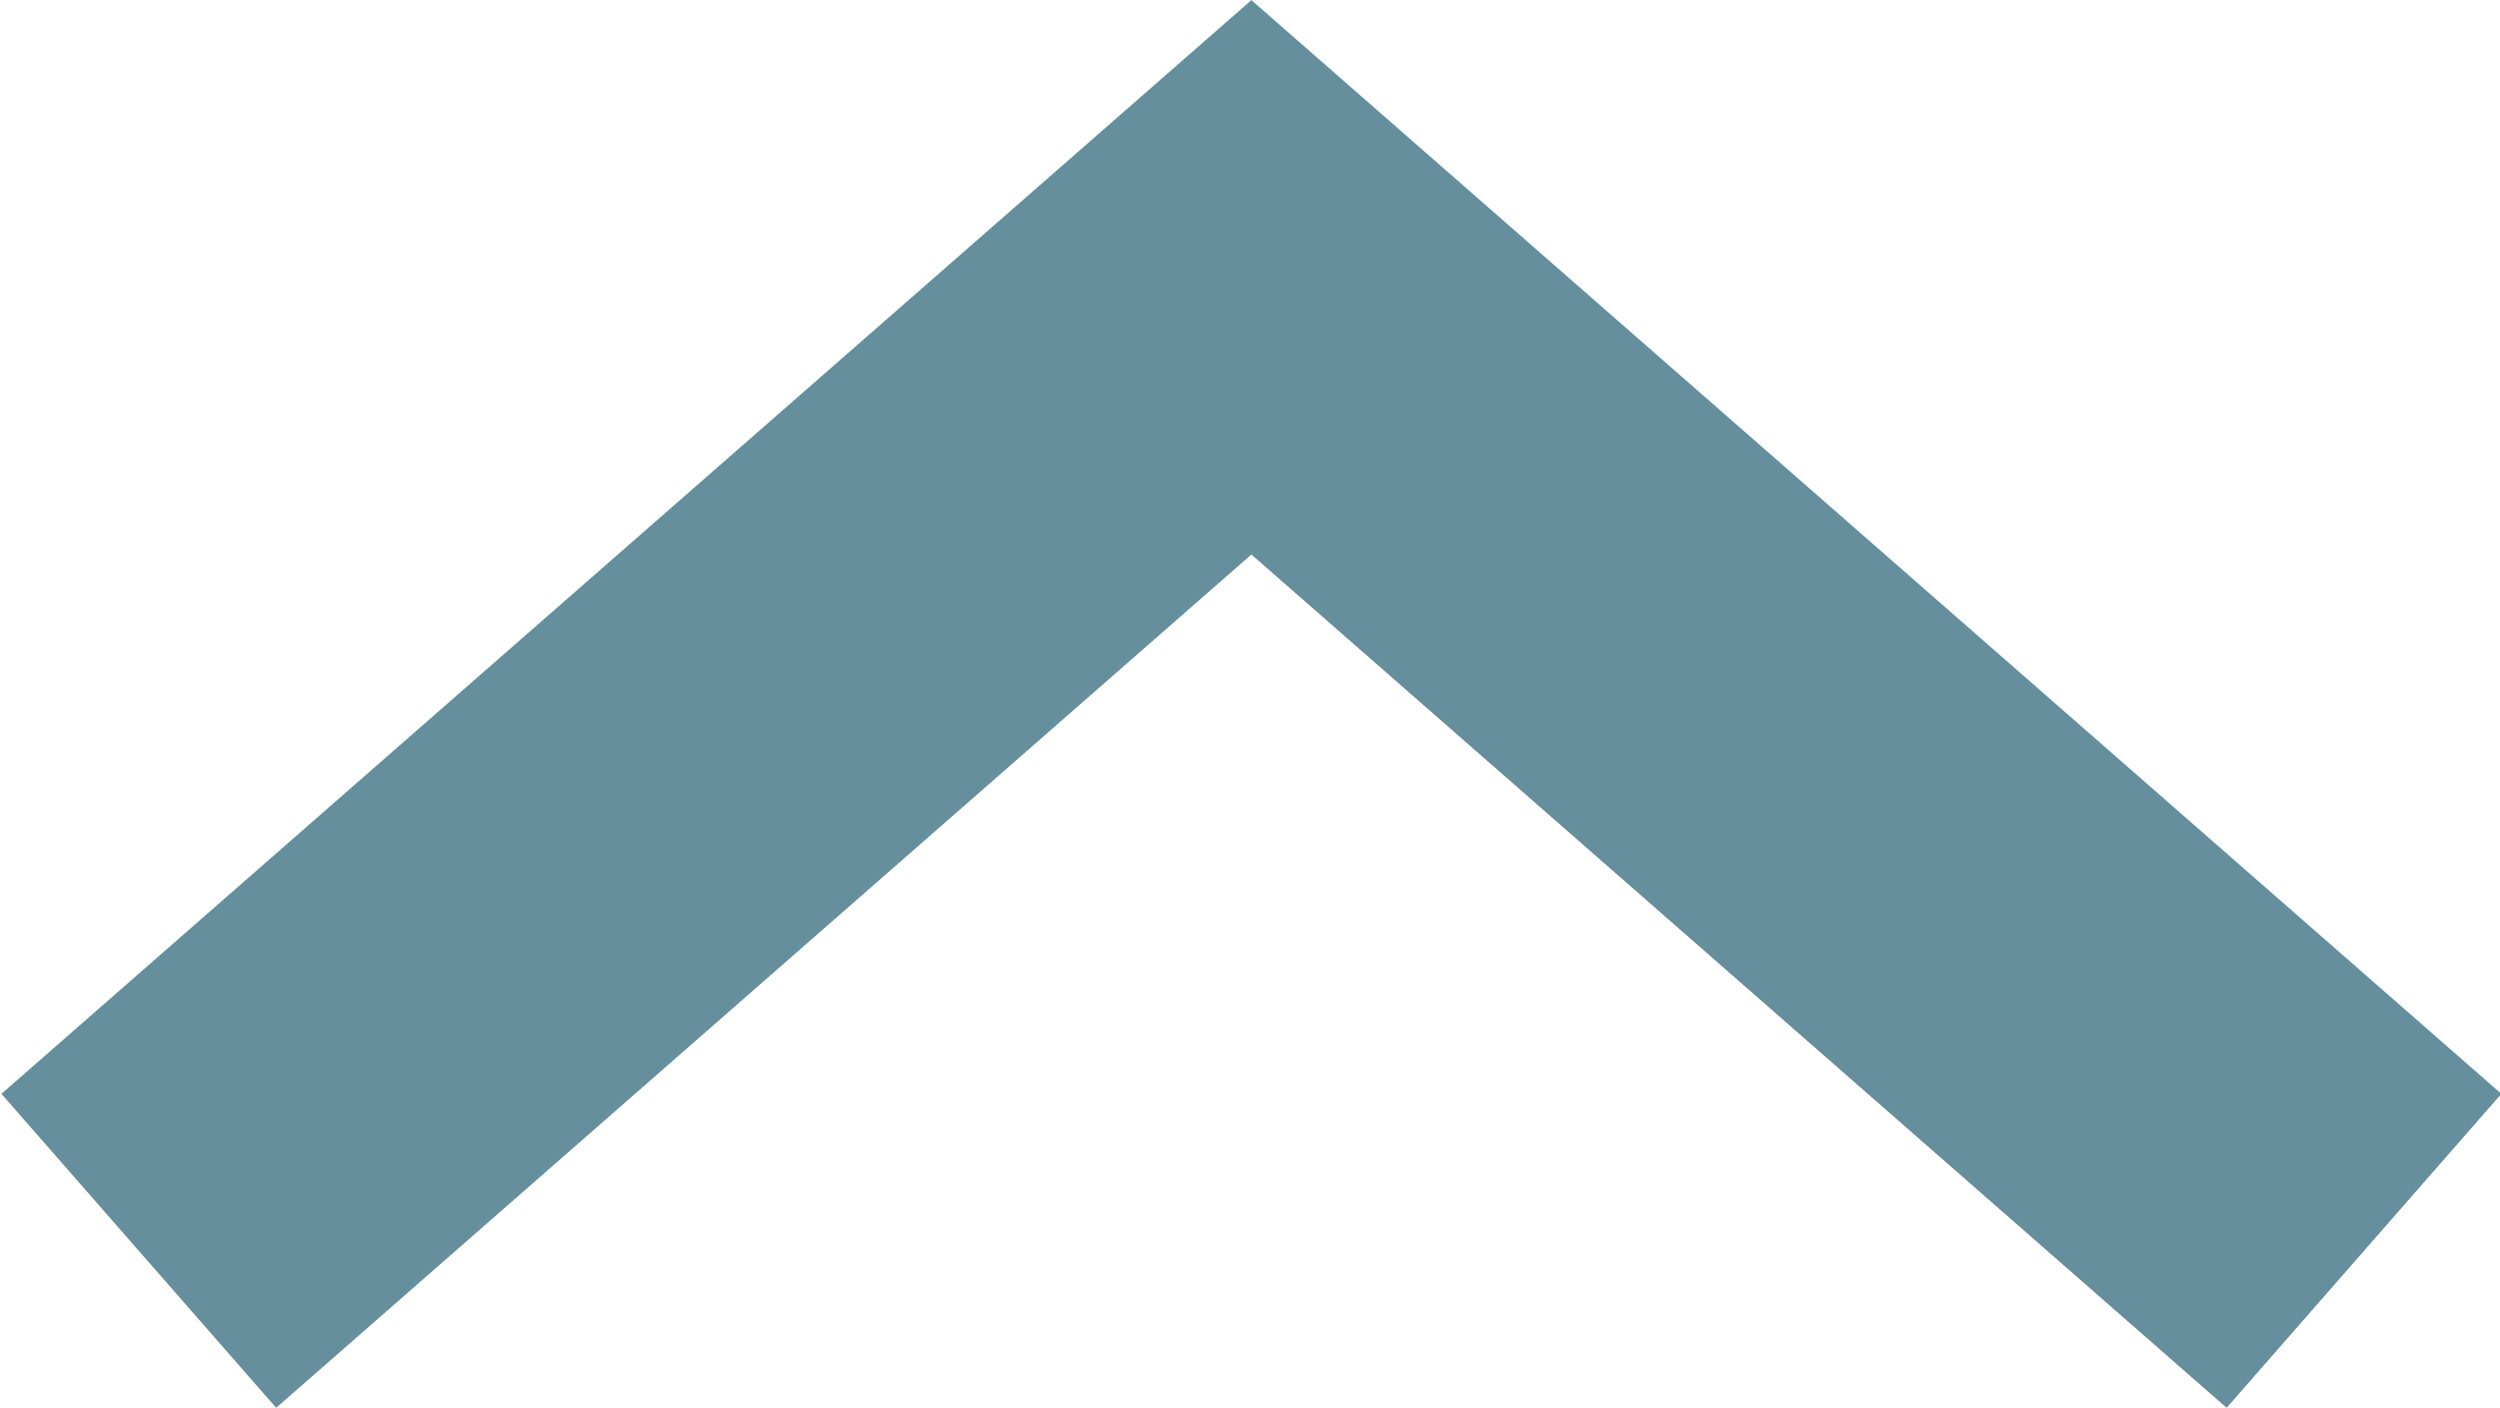 <svg xmlns="http://www.w3.org/2000/svg" width="8.988" height="5.061" viewBox="0 0 8.988 5.061">
  <path id="arrow-up" d="M1548.6,204.759l4-3.5,4,3.5" transform="translate(-1548.101 -200.262)" fill="none" stroke="#668F9D" stroke-width="1.5"/>
</svg>

